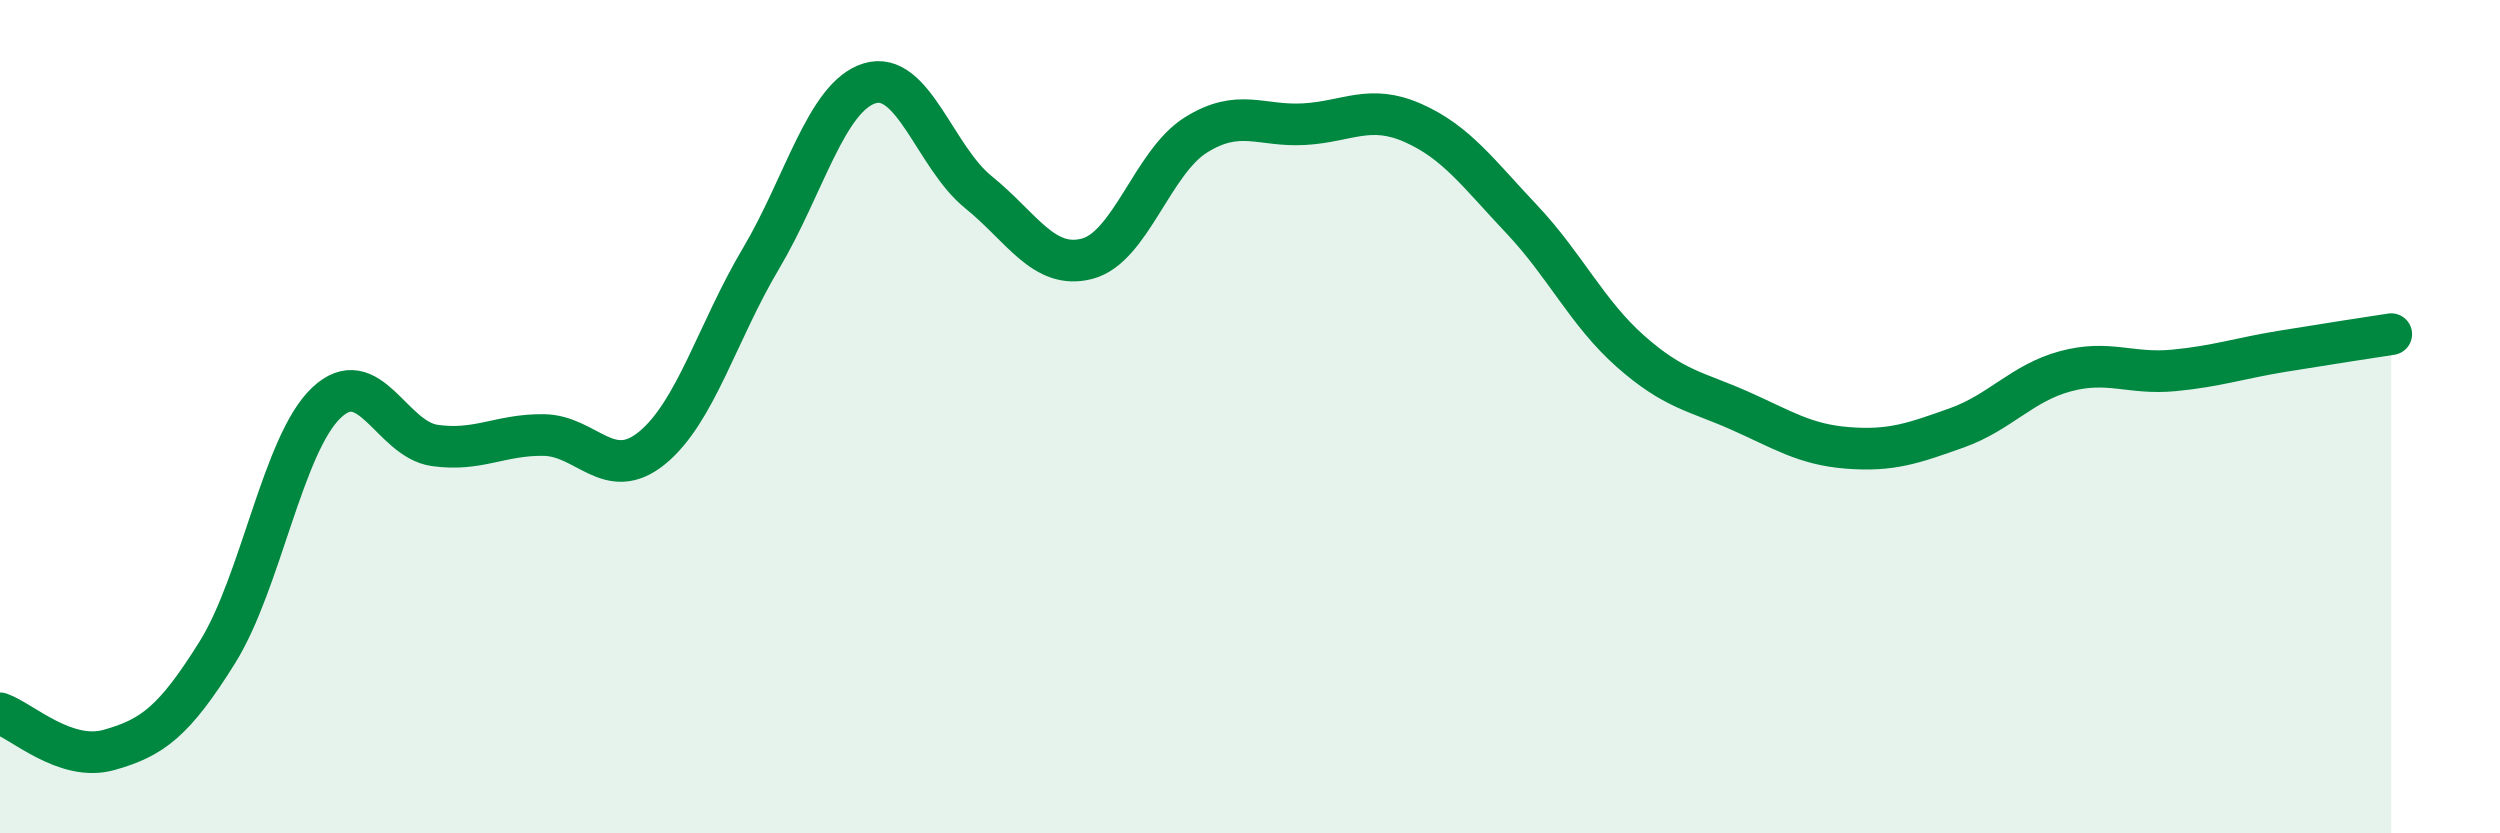 
    <svg width="60" height="20" viewBox="0 0 60 20" xmlns="http://www.w3.org/2000/svg">
      <path
        d="M 0,17.12 C 0.52,17.3 1.57,18.29 2.61,18 C 3.65,17.71 4.18,17.32 5.22,15.65 C 6.26,13.98 6.79,10.66 7.83,9.67 C 8.87,8.68 9.39,10.54 10.43,10.69 C 11.47,10.84 12,10.43 13.04,10.44 C 14.08,10.45 14.61,11.6 15.65,10.75 C 16.69,9.9 17.22,7.96 18.26,6.21 C 19.3,4.46 19.83,2.32 20.87,2 C 21.91,1.68 22.44,3.77 23.48,4.61 C 24.52,5.45 25.05,6.48 26.09,6.21 C 27.13,5.94 27.66,3.89 28.7,3.24 C 29.74,2.59 30.26,3.04 31.3,2.98 C 32.34,2.92 32.87,2.49 33.91,2.95 C 34.95,3.41 35.48,4.16 36.52,5.26 C 37.56,6.36 38.09,7.51 39.13,8.43 C 40.17,9.35 40.7,9.39 41.74,9.85 C 42.78,10.31 43.31,10.67 44.35,10.75 C 45.39,10.83 45.92,10.64 46.96,10.27 C 48,9.9 48.53,9.19 49.57,8.91 C 50.61,8.63 51.13,8.99 52.17,8.89 C 53.21,8.79 53.74,8.6 54.78,8.43 C 55.82,8.26 56.87,8.1 57.39,8.02L57.39 20L0 20Z"
        fill="#008740"
        opacity="0.1"
        stroke-linecap="round"
        stroke-linejoin="round"
      />
      <path
        d="M 0,17.12 C 0.52,17.3 1.57,18.29 2.61,18 C 3.65,17.71 4.18,17.32 5.22,15.65 C 6.26,13.98 6.79,10.66 7.83,9.67 C 8.87,8.68 9.39,10.54 10.43,10.69 C 11.47,10.84 12,10.43 13.04,10.44 C 14.08,10.45 14.61,11.6 15.65,10.75 C 16.69,9.9 17.22,7.96 18.26,6.21 C 19.3,4.46 19.83,2.32 20.87,2 C 21.91,1.68 22.44,3.77 23.48,4.61 C 24.52,5.45 25.05,6.48 26.09,6.21 C 27.13,5.94 27.66,3.89 28.7,3.24 C 29.74,2.59 30.26,3.04 31.3,2.98 C 32.34,2.92 32.87,2.49 33.91,2.95 C 34.95,3.41 35.48,4.16 36.52,5.26 C 37.56,6.36 38.09,7.51 39.13,8.43 C 40.17,9.35 40.7,9.39 41.74,9.85 C 42.78,10.31 43.31,10.67 44.35,10.75 C 45.39,10.83 45.92,10.64 46.96,10.27 C 48,9.9 48.53,9.19 49.57,8.91 C 50.61,8.63 51.13,8.99 52.17,8.89 C 53.21,8.79 53.74,8.6 54.78,8.43 C 55.82,8.26 56.87,8.1 57.39,8.02"
        stroke="#008740"
        stroke-width="1"
        fill="none"
        stroke-linecap="round"
        stroke-linejoin="round"
      />
    </svg>
  